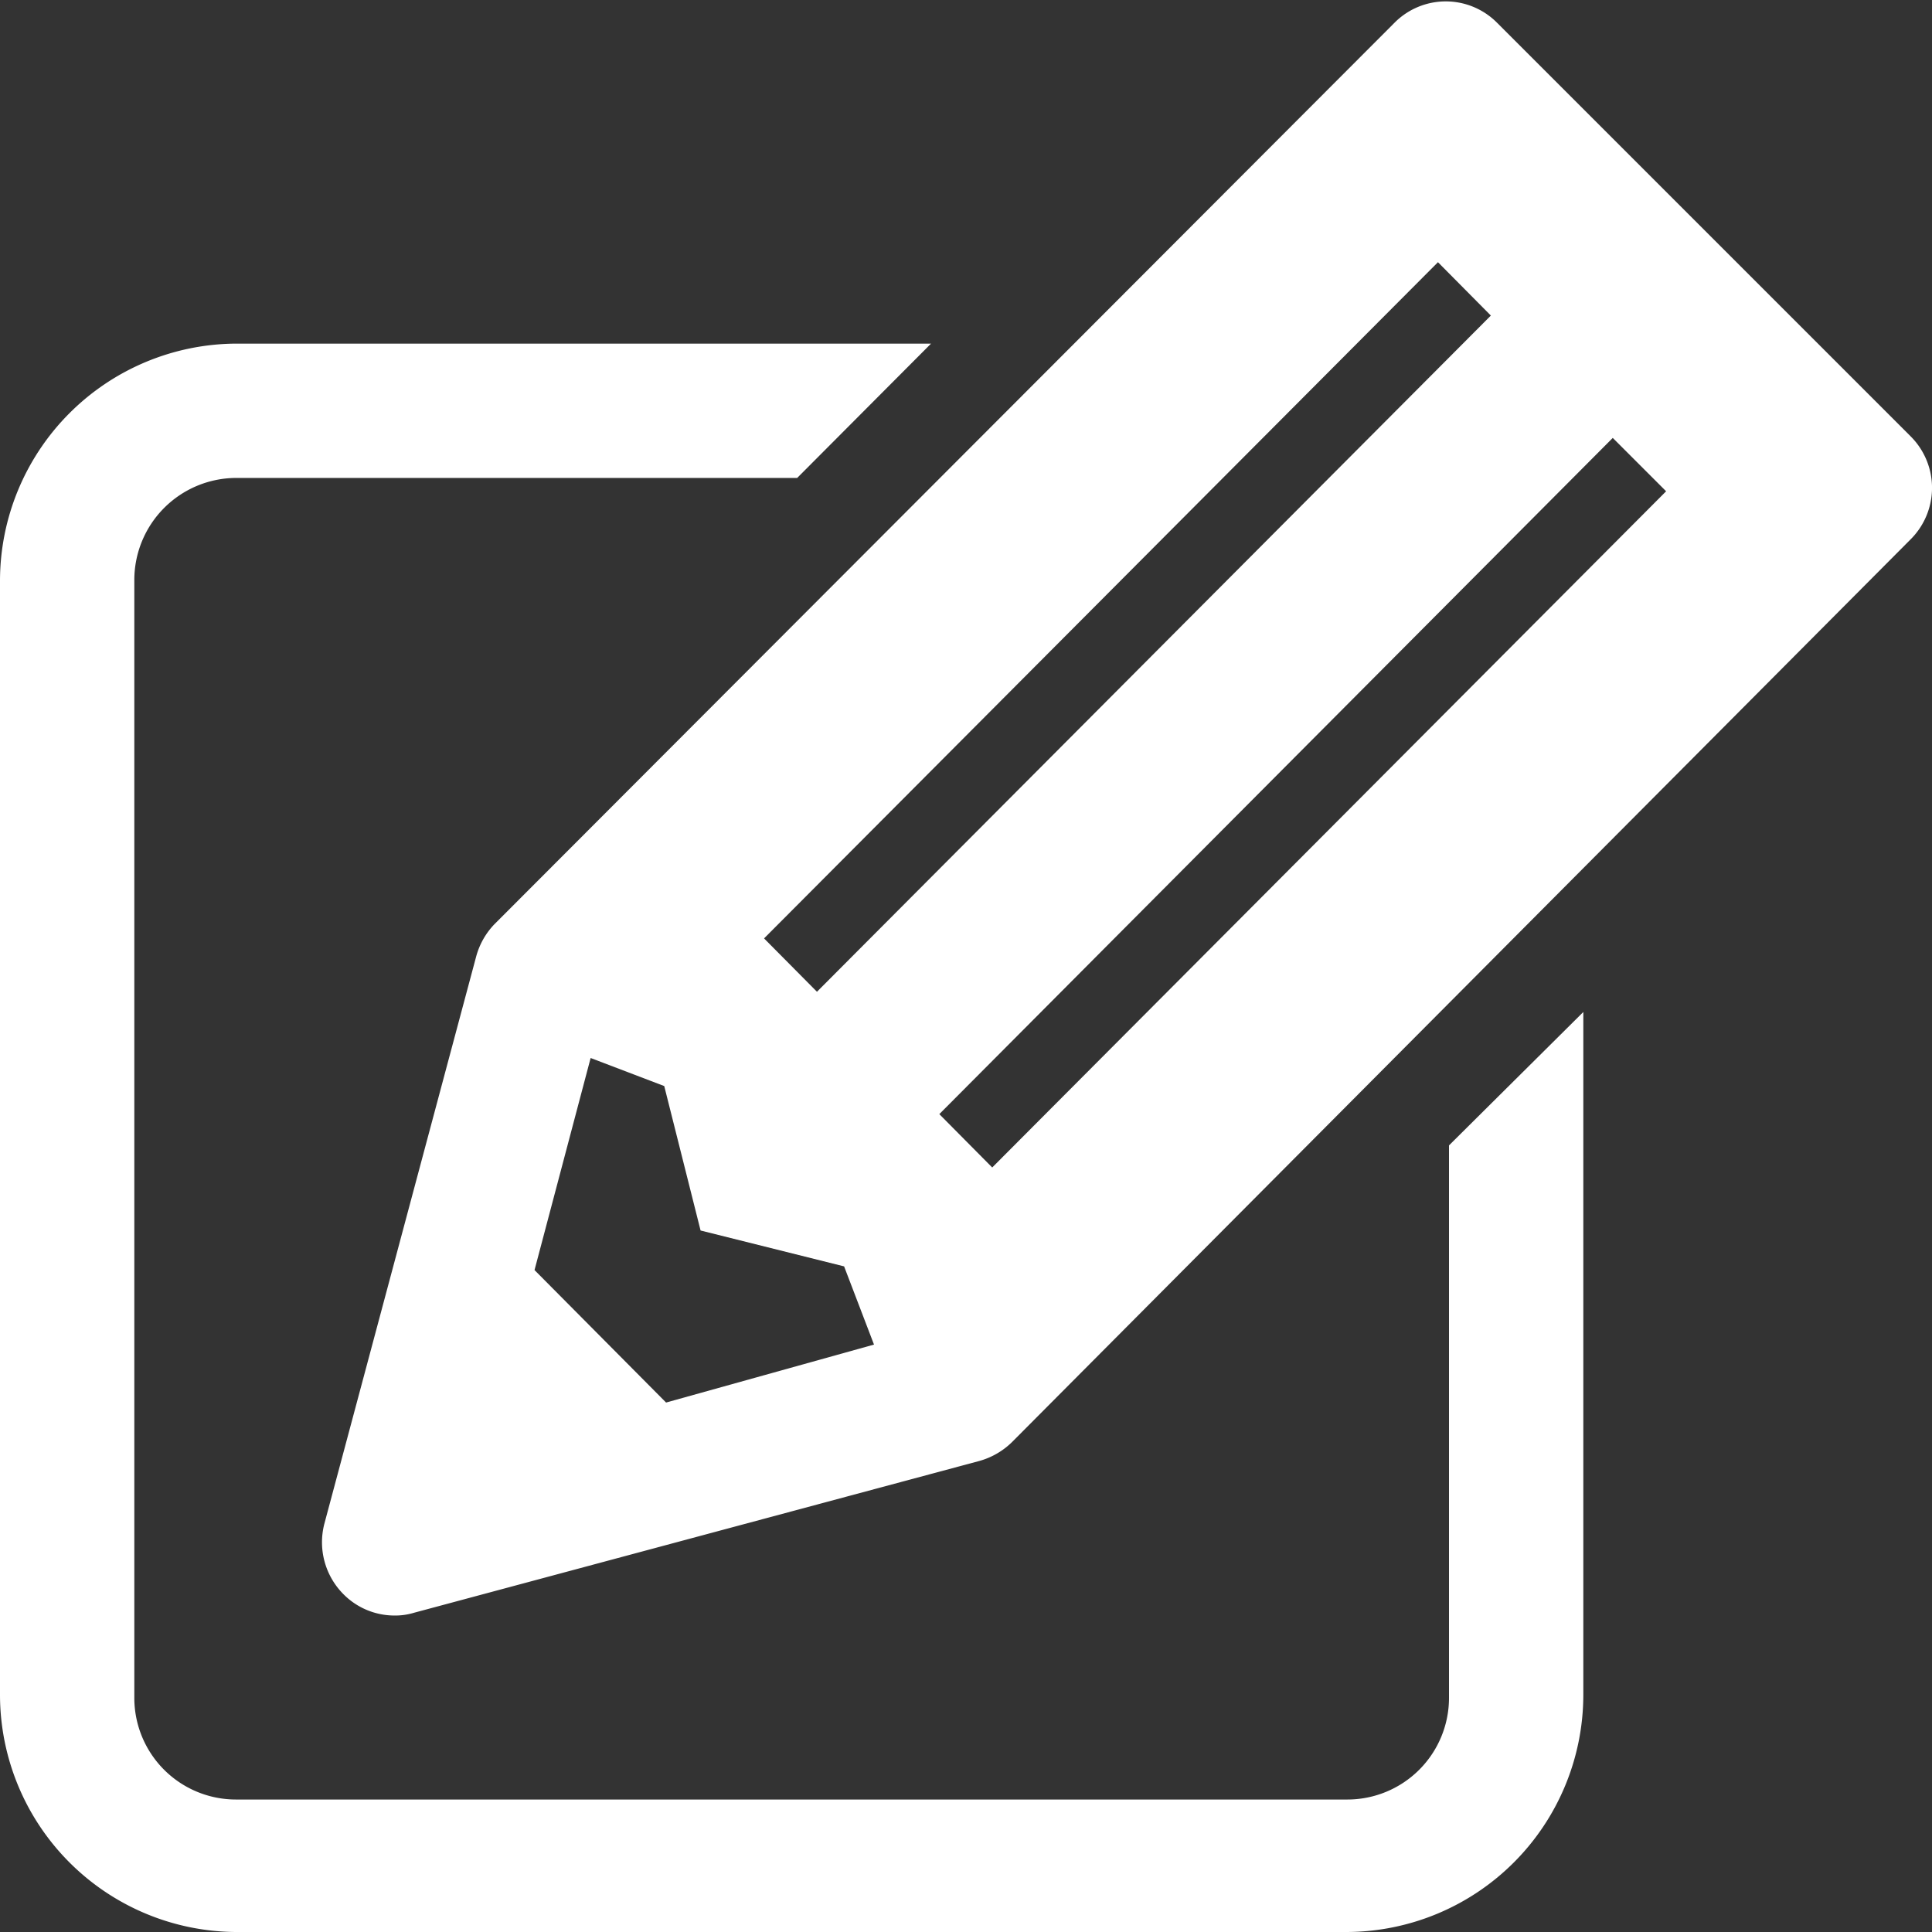 <svg xmlns="http://www.w3.org/2000/svg" viewBox="0 0 42 42"><rect x="0" y="0" width="42" height="42" fill="#333333" stroke="none"/><defs><style>.cls-1{fill:#fff;}</style></defs><title>section8</title><g id="レイヤー_2" data-name="レイヤー 2"><g id="content"><g id="section8"><path class="cls-1" d="M31.5,24.9v12a2.21,2.21,0,0,1-2.22,2.22H5.13a2.21,2.21,0,0,1-2.21-2.22V12.62a2.22,2.22,0,0,1,2.21-2.23h12.2l2.91-2.92H5.13A5.16,5.16,0,0,0,0,12.62V36.85A5.16,5.16,0,0,0,5.13,42H29.28a5.16,5.16,0,0,0,5.14-5.15V22Z"/><path class="cls-1" d="M41.54,9.49l-9-9a1.57,1.57,0,0,0-2.22,0L10.75,20.09a1.62,1.62,0,0,0-.4.71L7.05,33.13a1.6,1.6,0,0,0,.41,1.52,1.56,1.56,0,0,0,1.11.47h0A1.4,1.4,0,0,0,9,35.06l12.29-3.3a1.64,1.64,0,0,0,.71-.41L41.54,11.72a1.58,1.58,0,0,0,0-2.23ZM31.26,5.7l1.15,1.16L17.76,21.56,16.61,20.4ZM14.48,30.49l-2.86-2.88L12.84,23l1.6.61.79,3.14,3.12.78.65,1.7Zm7.09-5.11-1.15-1.16L35.06,9.52l1.16,1.16Z"/></g></g></g></svg>
